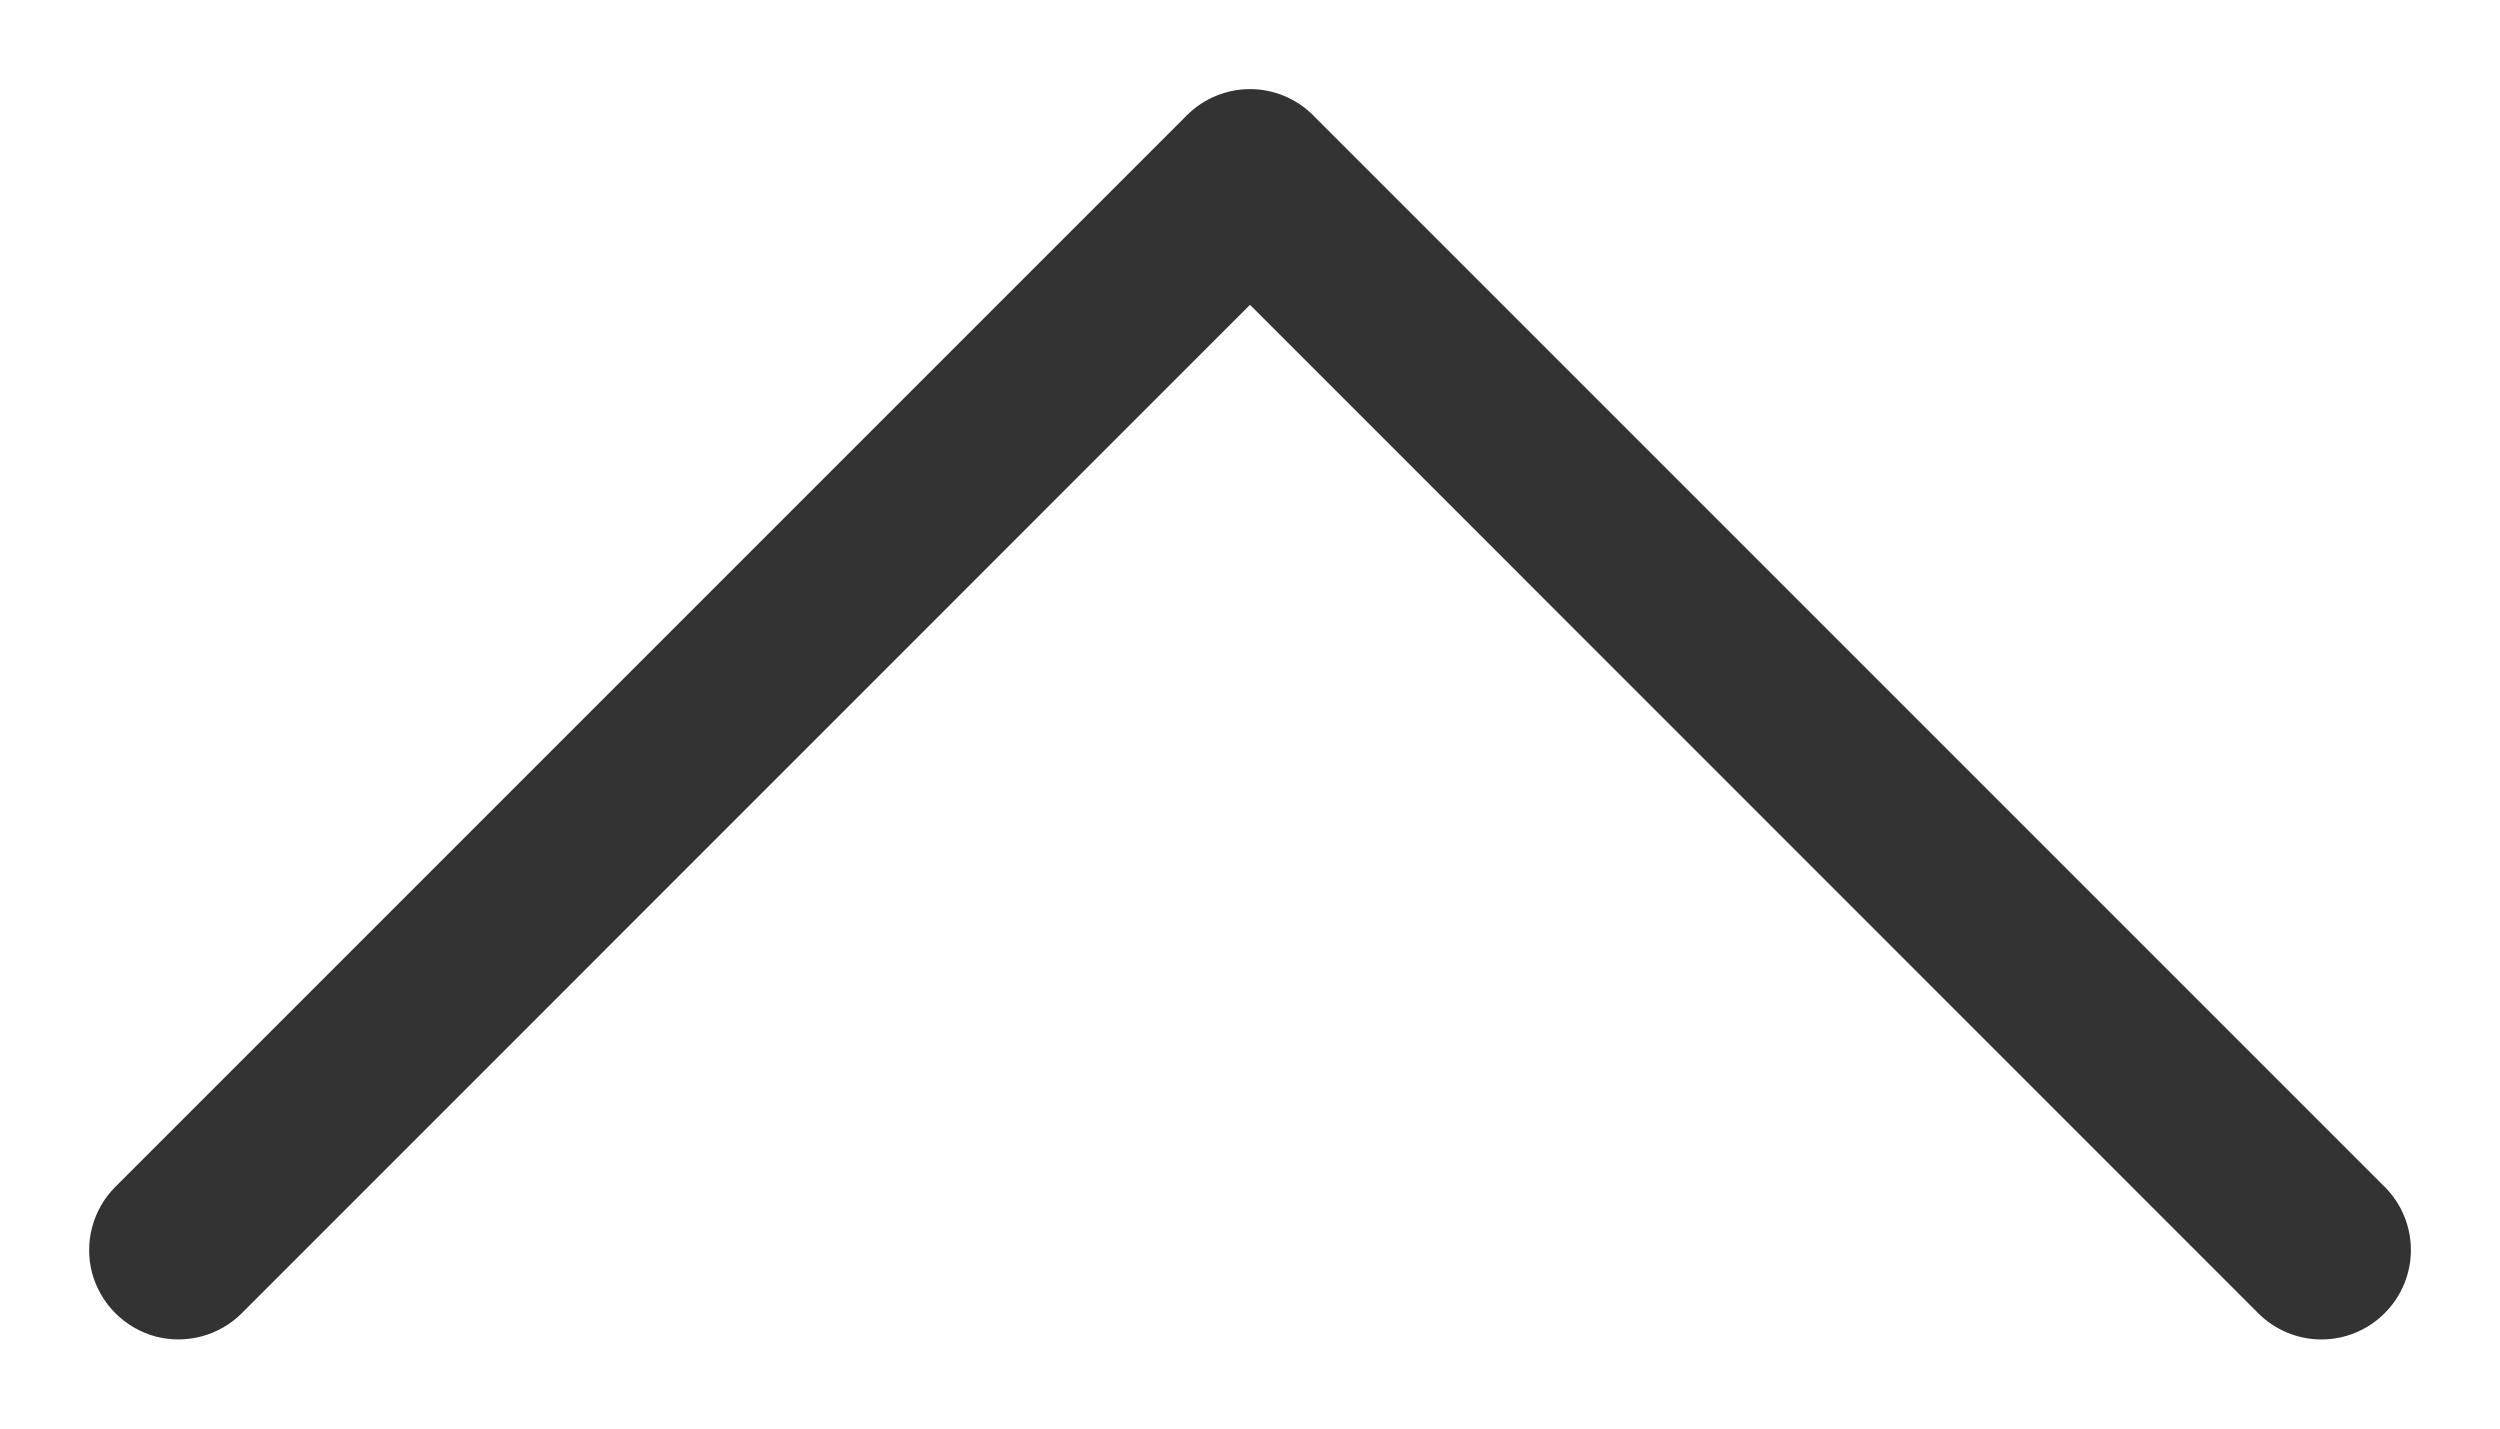 <?xml version="1.0" encoding="UTF-8"?>
<svg width="14px" height="8px" viewBox="0 0 14 8" version="1.1" xmlns="http://www.w3.org/2000/svg">
    <g id="Authenticated5" transform="translate(-273, -609)" fill="#333333">
        <g id="Section-2-Copy" transform="translate(0, 455)">
            <g id="Group" transform="translate(272, 150)">
                <g id="chevron-down" transform="translate(8, 8) rotate(-180) translate(-8, -8) ">
                    <path d="M1.646,4.646 C1.74,4.552 1.867,4.499 2,4.499 C2.133,4.499 2.26,4.552 2.354,4.646 L8,10.293 L13.646,4.646 C13.772,4.52 13.957,4.47 14.13,4.516 C14.302,4.563 14.437,4.698 14.484,4.87 C14.53,5.043 14.48,5.228 14.354,5.354 L8.354,11.354 C8.26,11.448 8.133,11.501 8,11.501 C7.867,11.501 7.74,11.448 7.646,11.354 L1.646,5.354 C1.552,5.26 1.499,5.133 1.499,5 C1.499,4.867 1.552,4.74 1.646,4.646 Z"
                          id="Icon-Path"></path>
                </g>
            </g>
        </g>
    </g>
</svg>